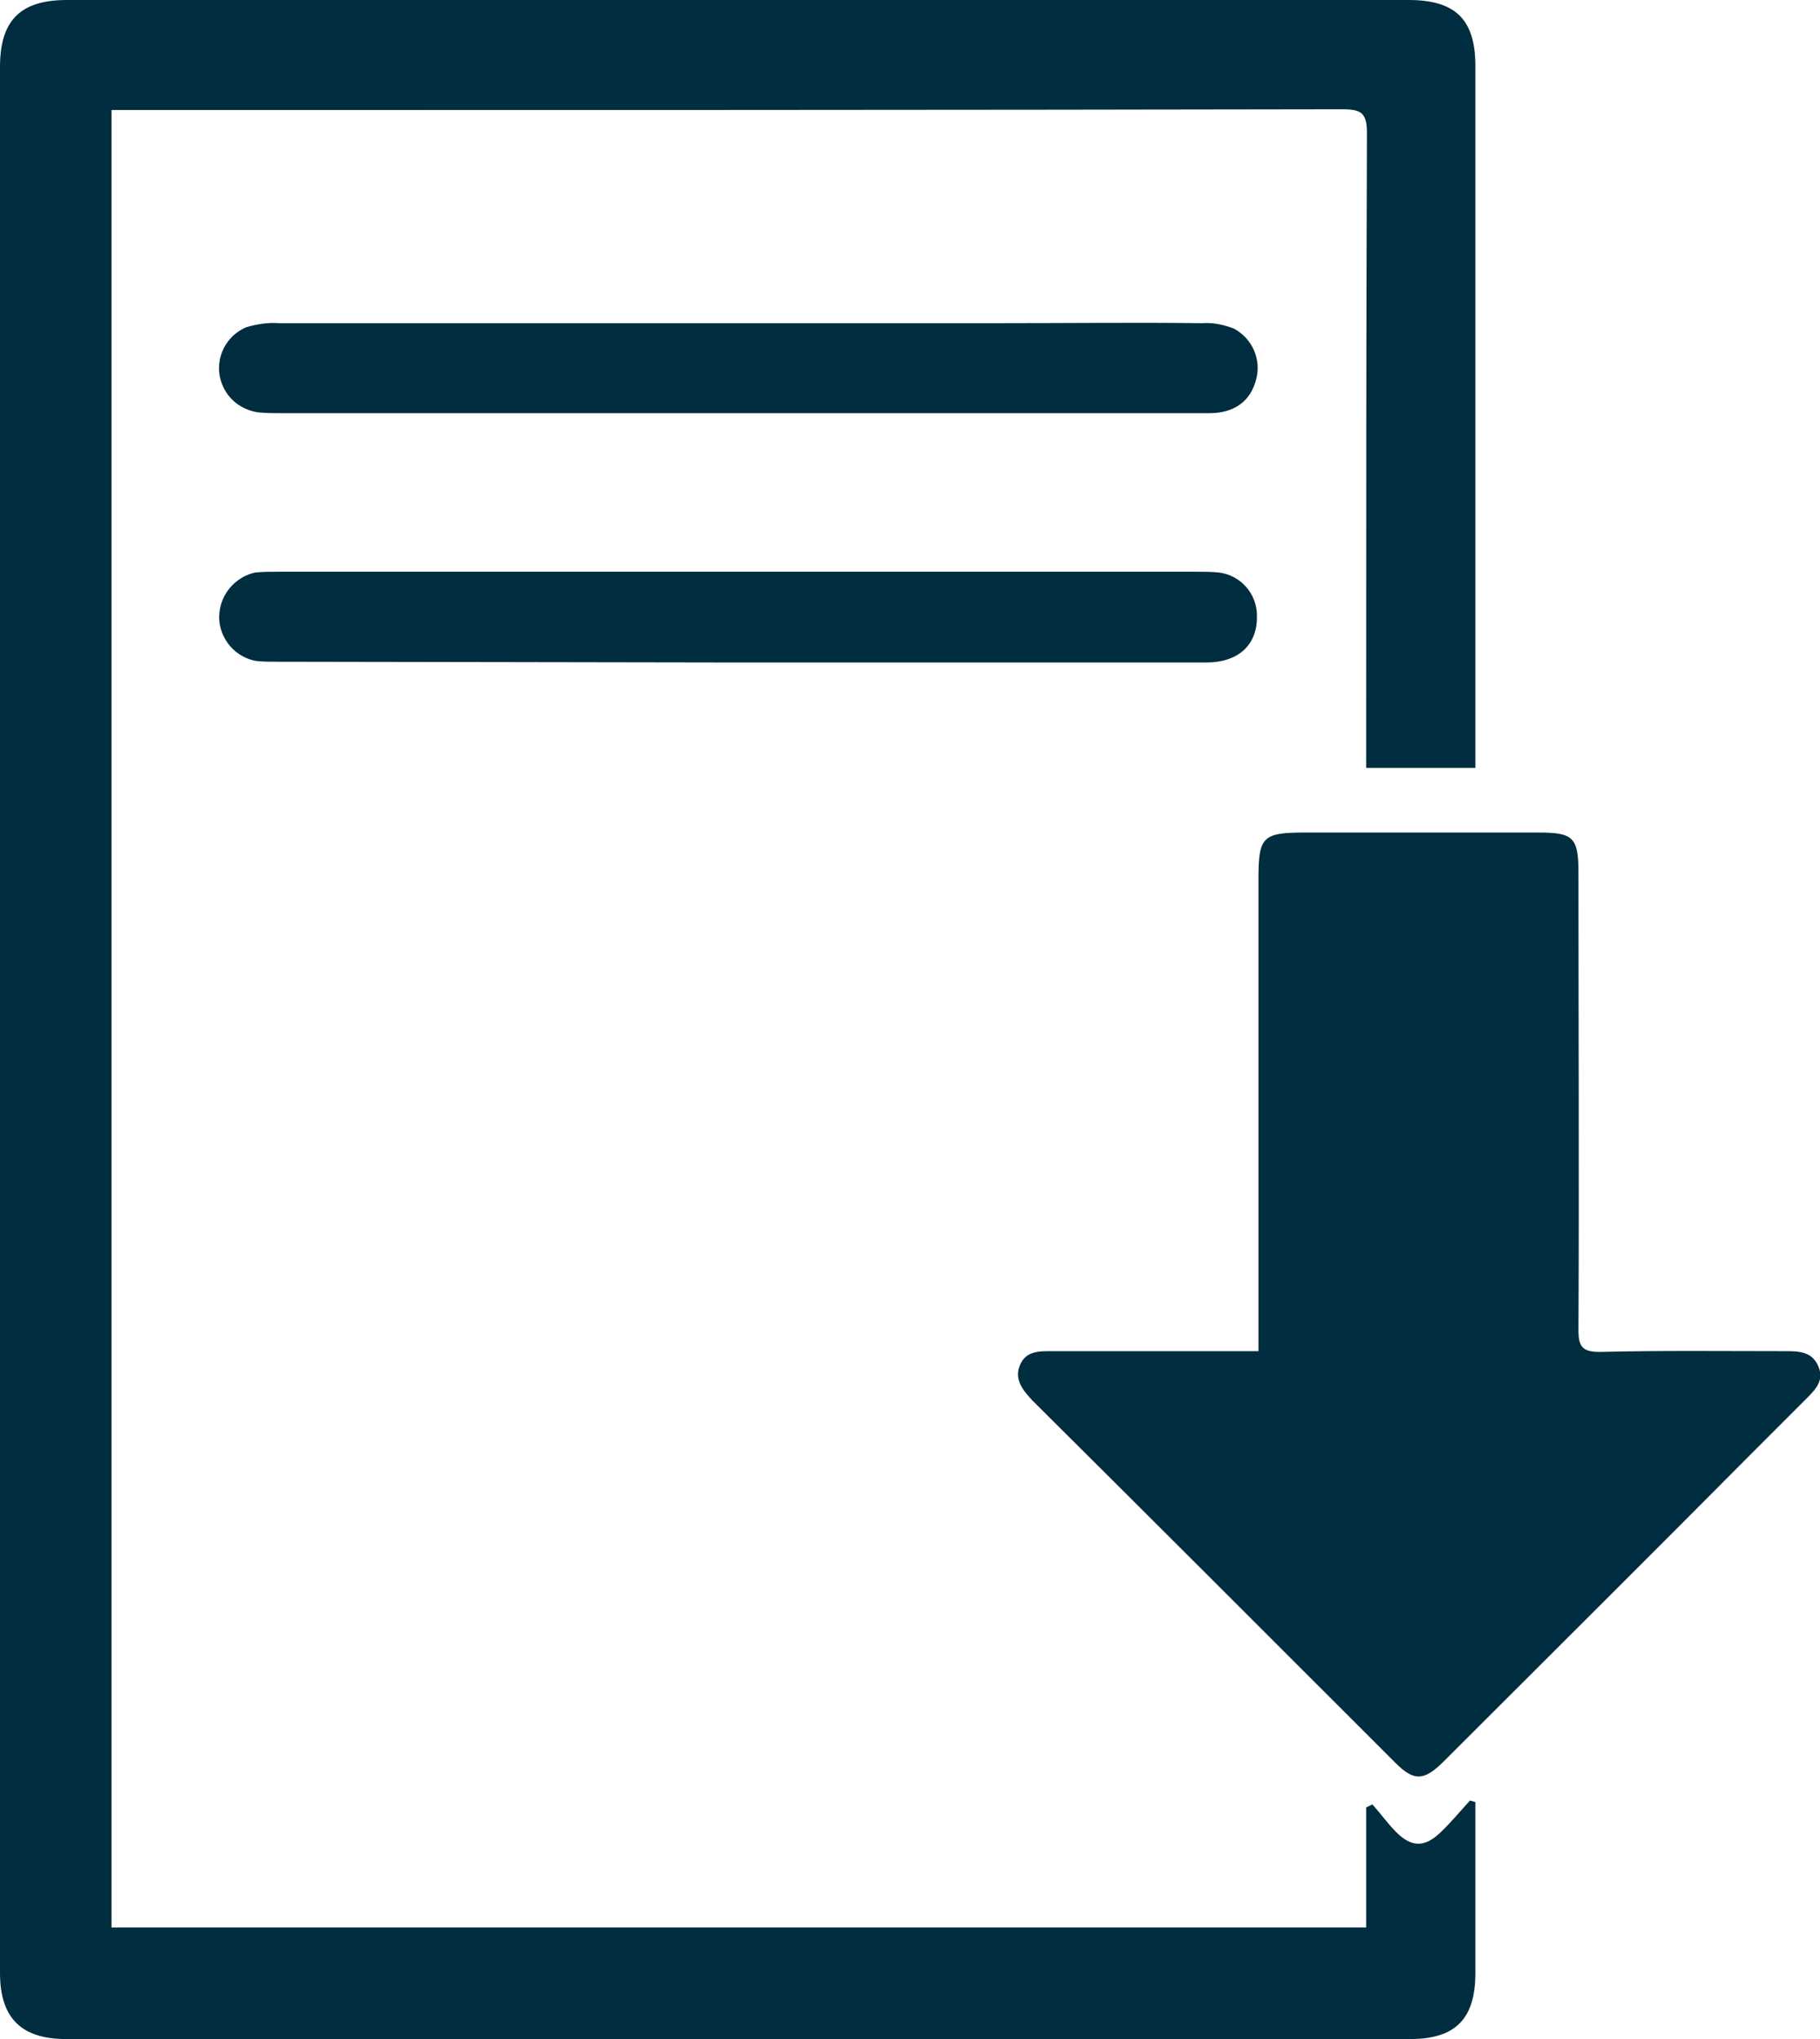 <svg xmlns="http://www.w3.org/2000/svg" xml:space="preserve" id="Layer_1" x="0" y="0" style="enable-background:new 0 0 236.6 265" version="1.1" viewBox="0 0 236.6 265">
    <style>
        .st0{fill:#002d3f
        }
    </style><path d="M191.1 234c-1.3 1.4-2.5 2.9-3.9 4.2-2 1.9-3.7 1.9-5.7-.1-1.1-1.1-2-2.4-3.1-3.6l-.8.4v15.6H14.5V14.3h2.8c52.4 0 104.8 0 157.2-.1 2.5 0 3.2.5 3.2 3.1-.1 28.1-.1 51.1-.1 79.2v3.3h14.2V8.6c0-6.1-2.6-8.6-8.7-8.6H8.7C2.7 0 0 2.6 0 8.7v247.7c0 5.9 2.8 8.6 8.6 8.6h174.7c5.9 0 8.5-2.6 8.5-8.6v-22.2l-.7-.2z" class="st0"/><path d="M163.6 175.6h-26.7c-1.7 0-3.5-.1-4.3 1.8s.4 3.3 1.6 4.6c15.8 15.7 31.5 31.4 47.2 47.1 2.4 2.4 3.7 2.4 6.3-.2 13.4-13.4 26.9-26.8 40.3-40.3l6.7-6.7c1.2-1.2 2.5-2.4 1.7-4.3s-2.4-2-4.2-2c-8.1 0-16.2-.1-24.2.1-2.2 0-2.8-.6-2.8-2.8.1-19.8 0-39.6 0-59.5 0-4.6-.7-5.2-5.2-5.2h-30.5c-5.4 0-5.9.6-5.9 6.1v61.3zM96.1 86.1h60.7c4.2 0 6.7-2.3 6.6-6.1 0-2.9-2.2-5.3-5-5.6-1-.1-2-.1-3-.1h-119c-1.1 0-2.2 0-3.2.1-3.2.7-5.2 3.8-4.6 6.9.5 2.4 2.4 4.2 4.7 4.6.9.1 1.8.1 2.8.1l60 .1zm.1-32.4h61c3.3 0 5.4-1.6 6.1-4.4.7-2.6-.5-5.3-2.9-6.6-1.3-.5-2.7-.8-4.1-.7-8.8-.1-17.7 0-26.5 0H36.3c-1.4-.1-2.8.1-4.2.5-3 1.2-4.4 4.6-3.2 7.5.8 2 2.6 3.3 4.7 3.6 1.1.1 2.2.1 3.2.1h59.4z" class="st0"/></svg>

